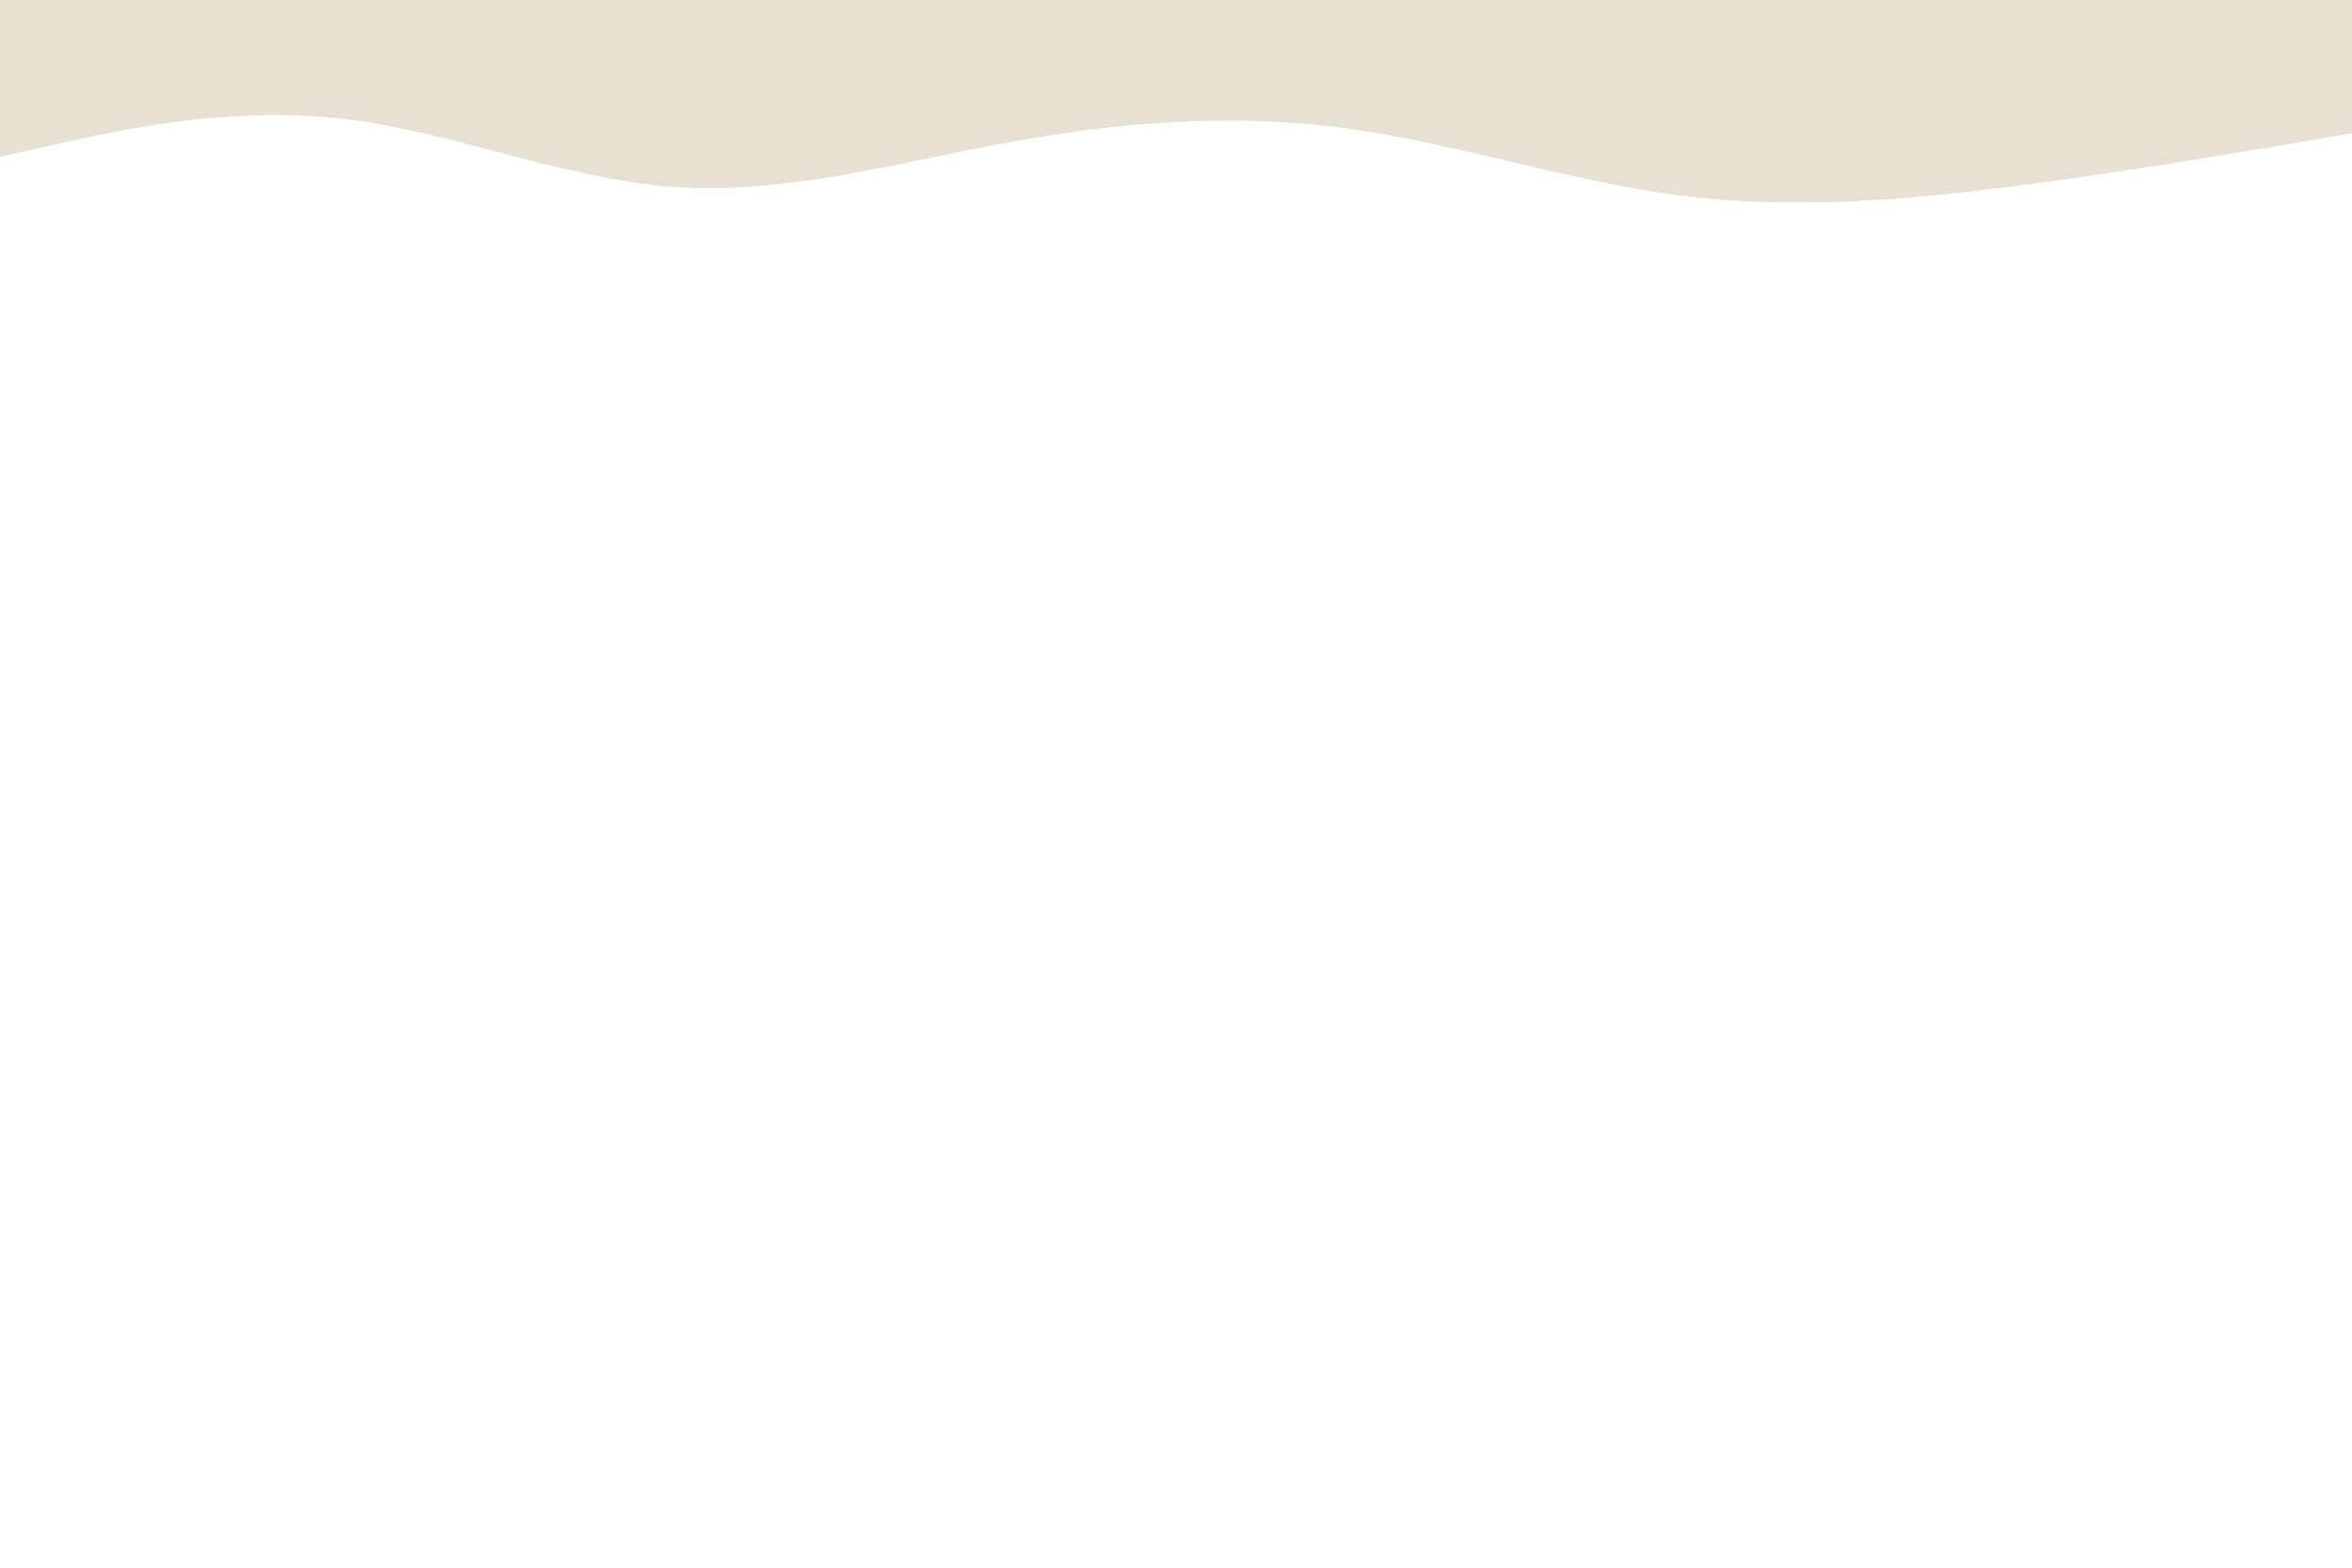 <?xml version="1.0" encoding="UTF-8"?> <svg xmlns="http://www.w3.org/2000/svg" xmlns:xlink="http://www.w3.org/1999/xlink" id="visual" viewBox="0 0 900 600" width="900" height="600"> <path d="M0 60L21.5 55.2C43 50.3 86 40.7 128.8 45.2C171.7 49.7 214.3 68.3 257.2 71.5C300 74.7 343 62.3 385.8 54.5C428.7 46.7 471.3 43.3 514.2 49C557 54.7 600 69.3 642.8 74.8C685.7 80.3 728.3 76.7 771.2 71.2C814 65.7 857 58.3 878.5 54.7L900 51L900 0L878.5 0C857 0 814 0 771.2 0C728.3 0 685.7 0 642.8 0C600 0 557 0 514.2 0C471.3 0 428.7 0 385.8 0C343 0 300 0 257.2 0C214.3 0 171.7 0 128.8 0C86 0 43 0 21.5 0L0 0Z" fill="#e7e1d3" stroke-linecap="round" stroke-linejoin="miter"></path> </svg> 